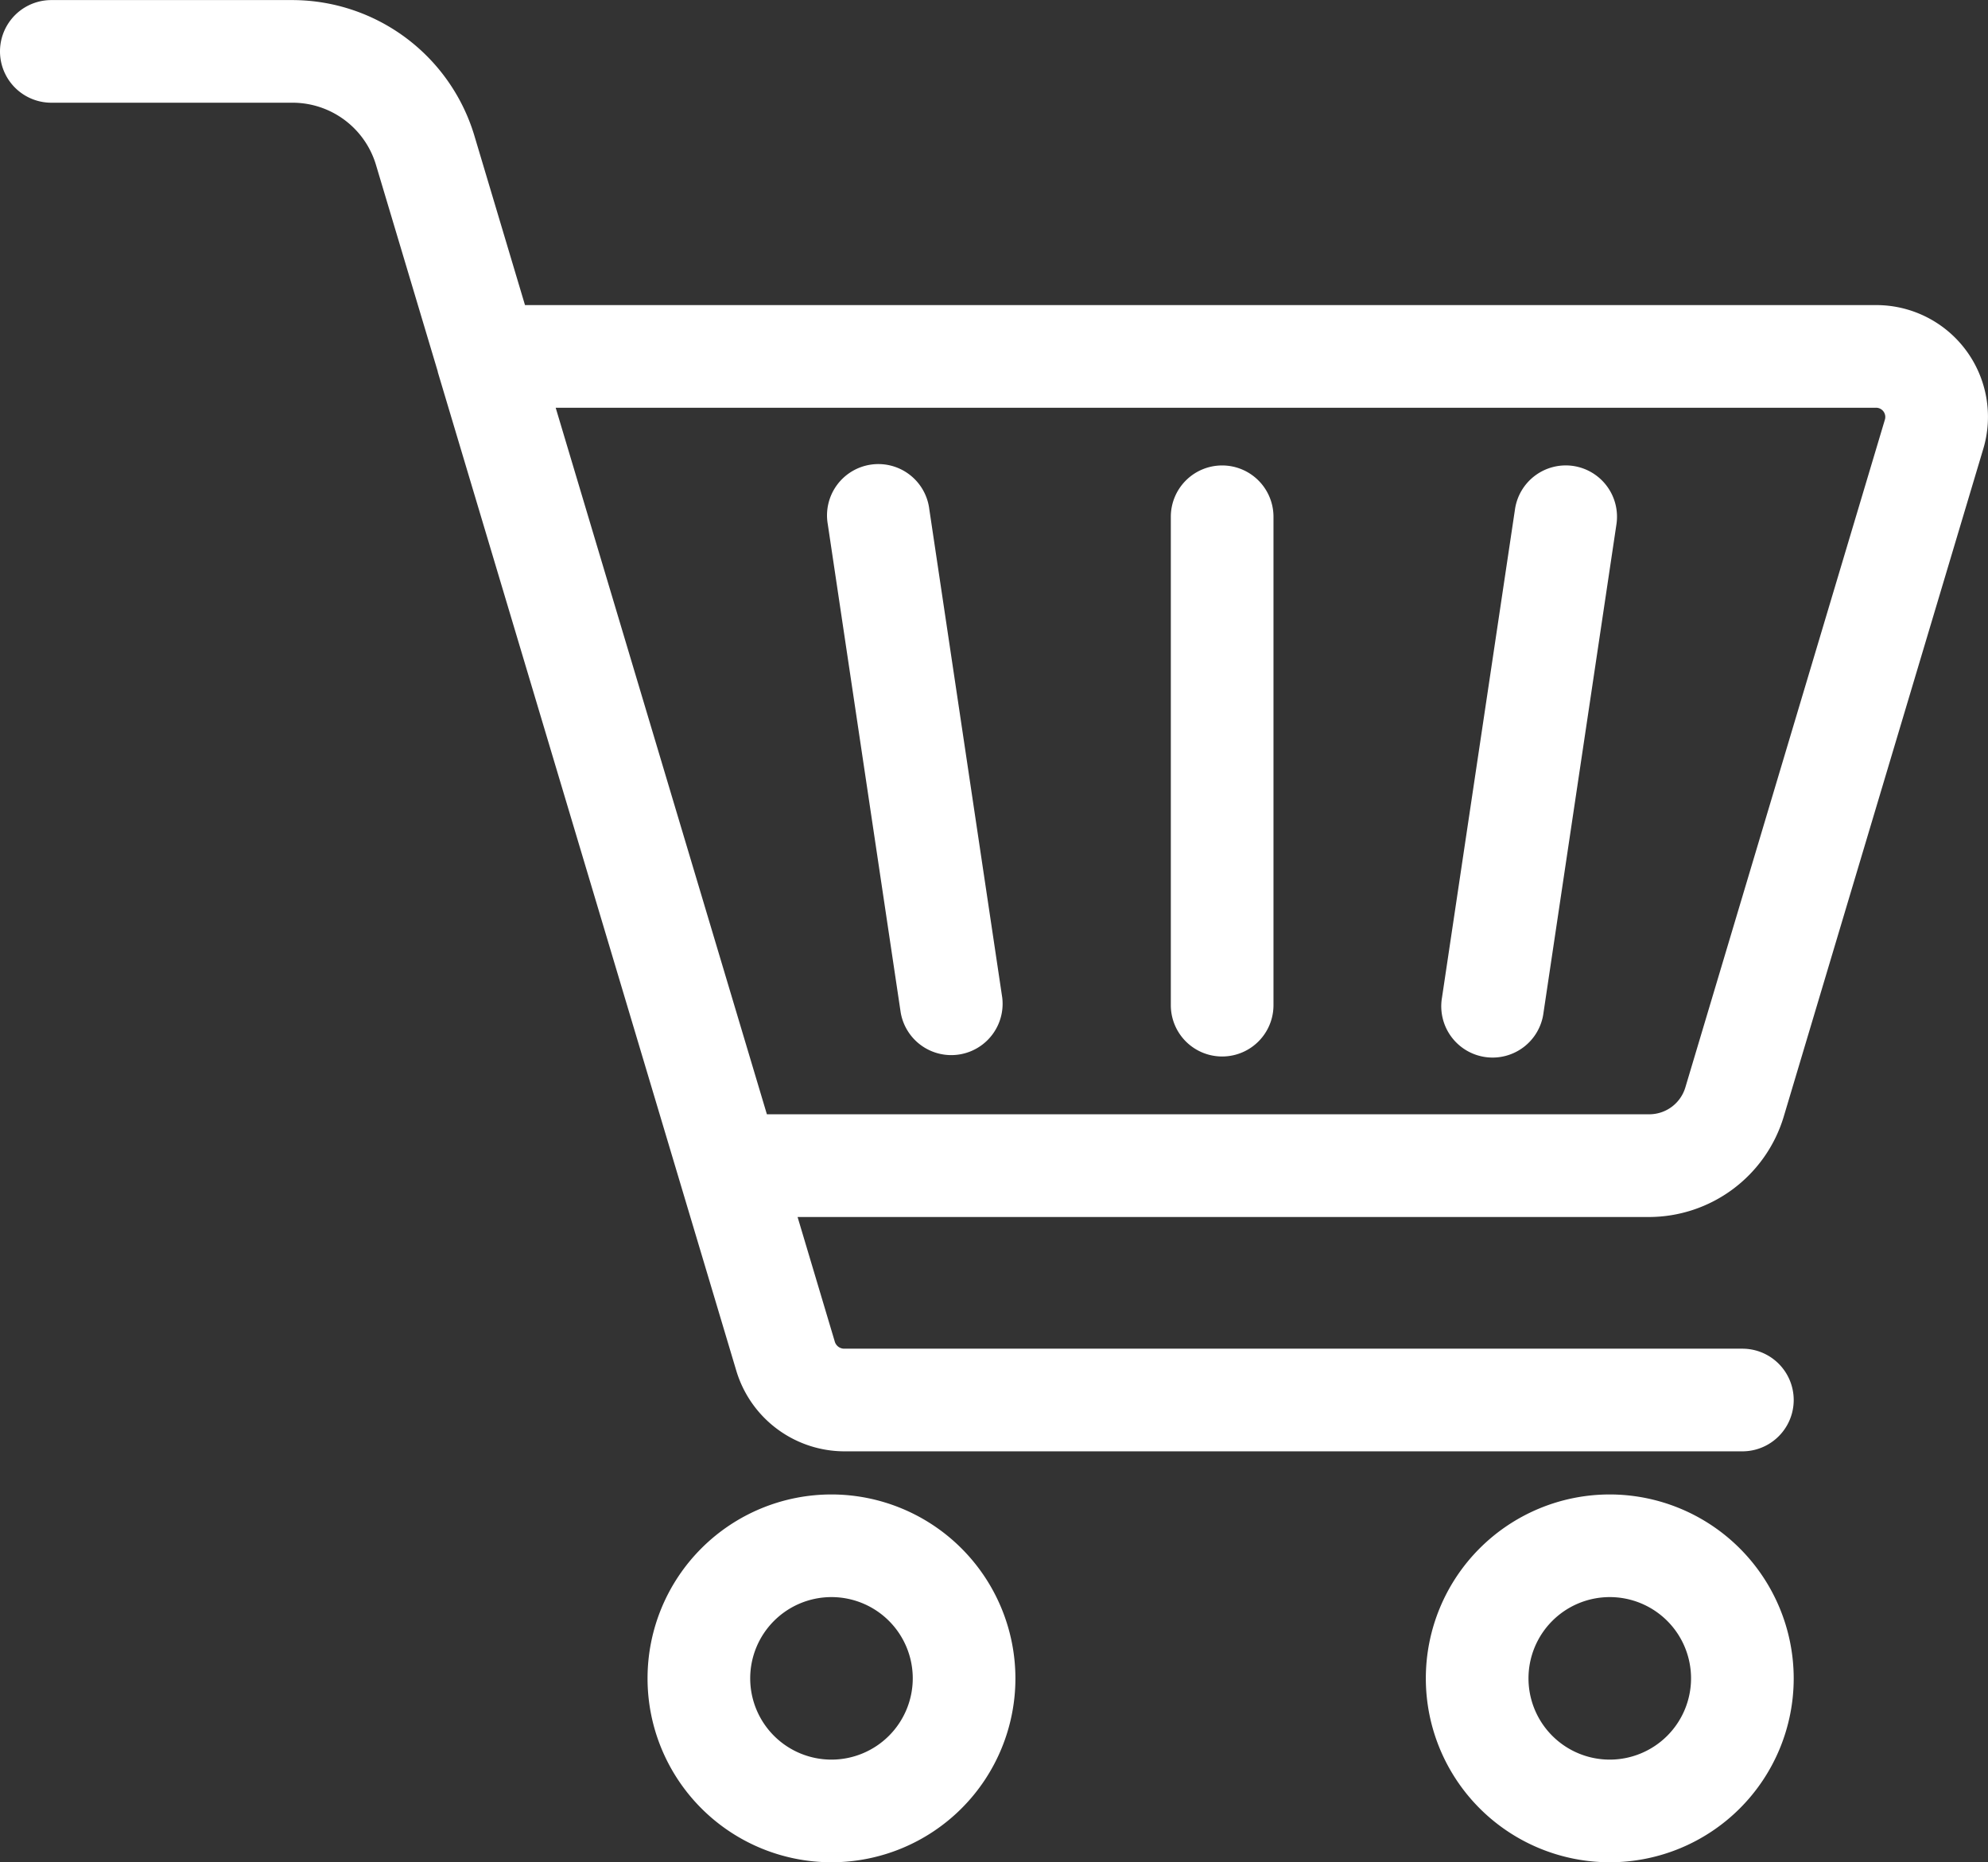 <svg xmlns="http://www.w3.org/2000/svg" width="26.685" height="25.001" viewBox="0 0 26.685 25.001"><rect x="0" y="0" width="26.685" height="25.001" fill="#333333" stroke="none"/><defs><style>.a{fill:#fff;}</style></defs><g transform="translate(-104.484 -71.841)"><path class="a" d="M258.339,421.278a2.469,2.469,0,1,0,2.469,2.469A2.472,2.472,0,0,0,258.339,421.278Zm0,3.56a1.091,1.091,0,1,1,1.091-1.091A1.092,1.092,0,0,1,258.339,424.838Z" transform="translate(-142.694 -329.373)"/><path class="a" d="M440.29,421.278a2.469,2.469,0,1,0,2.469,2.469A2.472,2.472,0,0,0,440.29,421.278Zm0,3.56a1.091,1.091,0,1,1,1.091-1.091A1.092,1.092,0,0,1,440.29,424.838Z" transform="translate(-314.198 -329.373)"/><path class="a" d="M128.426,86.836l2.679-8.967a1.5,1.5,0,0,0-1.439-1.932H111.531l-.682-2.283a2.555,2.555,0,0,0-2.433-1.812h-3.243a.689.689,0,1,0,0,1.378h3.243a1.169,1.169,0,0,1,1.113.829l.831,2.779,0,.006,4.009,13.415a1.518,1.518,0,0,0,1.446,1.077h12.057a.689.689,0,0,0,0-1.378H115.815a.132.132,0,0,1-.125-.093l-.5-1.675h11.435A1.892,1.892,0,0,0,128.426,86.836Zm-16.483-9.521h17.723a.124.124,0,0,1,.119.16l-2.679,8.967a.506.506,0,0,1-.482.359H114.778Z" transform="translate(0)"/><path class="a" d="M443.241,180.678a.689.689,0,0,0-.783.58l-.98,6.557a.689.689,0,1,0,1.363.2l.979-6.557A.689.689,0,0,0,443.241,180.678Z" transform="translate(-317.638 -102.581)"/><path class="a" d="M378.885,180.672a.689.689,0,0,0-.689.689v6.557a.689.689,0,0,0,1.378,0v-6.557A.689.689,0,0,0,378.885,180.672Z" transform="translate(-257.996 -102.582)"/><path class="a" d="M299.23,181.258a.689.689,0,1,0-1.363.2l.979,6.557a.689.689,0,0,0,1.363-.2Z" transform="translate(-182.272 -102.581)"/></g></svg>